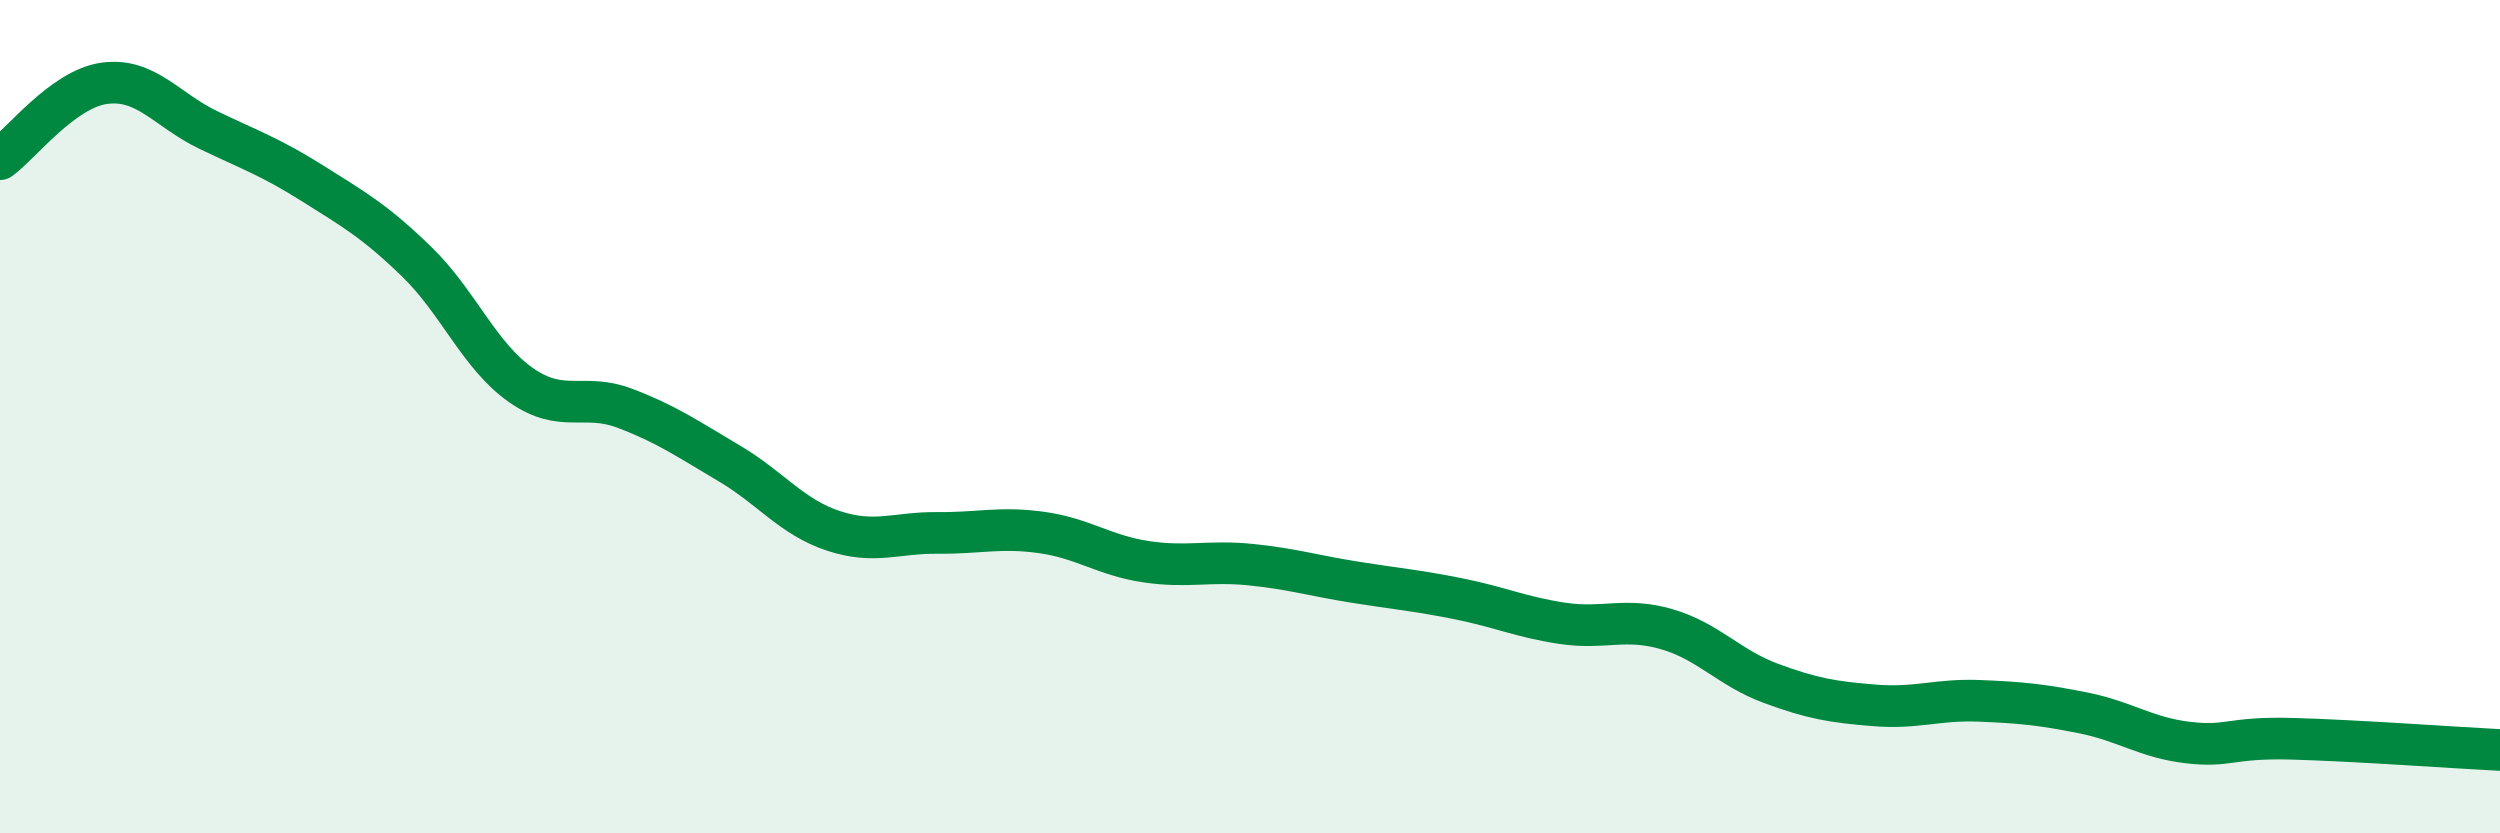 
    <svg width="60" height="20" viewBox="0 0 60 20" xmlns="http://www.w3.org/2000/svg">
      <path
        d="M 0,3.82 C 0.5,3.46 1.5,2.14 2.5,2 C 3.5,1.86 4,2.64 5,3.12 C 6,3.6 6.5,3.77 7.5,4.4 C 8.5,5.03 9,5.31 10,6.28 C 11,7.25 11.5,8.54 12.5,9.24 C 13.5,9.94 14,9.42 15,9.8 C 16,10.18 16.5,10.53 17.5,11.12 C 18.5,11.71 19,12.41 20,12.74 C 21,13.07 21.5,12.78 22.5,12.79 C 23.5,12.8 24,12.64 25,12.78 C 26,12.92 26.5,13.33 27.5,13.48 C 28.5,13.63 29,13.45 30,13.55 C 31,13.65 31.5,13.81 32.5,13.97 C 33.5,14.13 34,14.17 35,14.37 C 36,14.57 36.5,14.81 37.5,14.96 C 38.5,15.11 39,14.81 40,15.1 C 41,15.39 41.5,16.03 42.5,16.4 C 43.5,16.77 44,16.85 45,16.93 C 46,17.01 46.5,16.78 47.5,16.82 C 48.5,16.86 49,16.91 50,17.11 C 51,17.31 51.5,17.7 52.5,17.82 C 53.5,17.94 53.5,17.69 55,17.73 C 56.5,17.77 59,17.95 60,18L60 20L0 20Z"
        fill="#008740"
        opacity="0.1"
        stroke-linecap="round"
        stroke-linejoin="round"
      />
      <path
        d="M 0,3.82 C 0.5,3.46 1.5,2.14 2.5,2 C 3.5,1.86 4,2.64 5,3.12 C 6,3.6 6.5,3.77 7.5,4.4 C 8.5,5.03 9,5.31 10,6.28 C 11,7.25 11.5,8.54 12.5,9.24 C 13.5,9.94 14,9.42 15,9.8 C 16,10.18 16.5,10.53 17.5,11.12 C 18.5,11.71 19,12.41 20,12.74 C 21,13.07 21.5,12.78 22.5,12.79 C 23.5,12.8 24,12.64 25,12.78 C 26,12.92 26.5,13.33 27.5,13.48 C 28.5,13.63 29,13.45 30,13.55 C 31,13.65 31.5,13.81 32.5,13.97 C 33.5,14.13 34,14.17 35,14.37 C 36,14.57 36.5,14.81 37.5,14.96 C 38.5,15.11 39,14.81 40,15.1 C 41,15.39 41.5,16.03 42.5,16.4 C 43.5,16.77 44,16.85 45,16.93 C 46,17.01 46.5,16.78 47.5,16.82 C 48.5,16.86 49,16.91 50,17.11 C 51,17.31 51.5,17.7 52.5,17.82 C 53.5,17.94 53.5,17.69 55,17.73 C 56.5,17.77 59,17.95 60,18"
        stroke="#008740"
        stroke-width="1"
        fill="none"
        stroke-linecap="round"
        stroke-linejoin="round"
      />
    </svg>
  